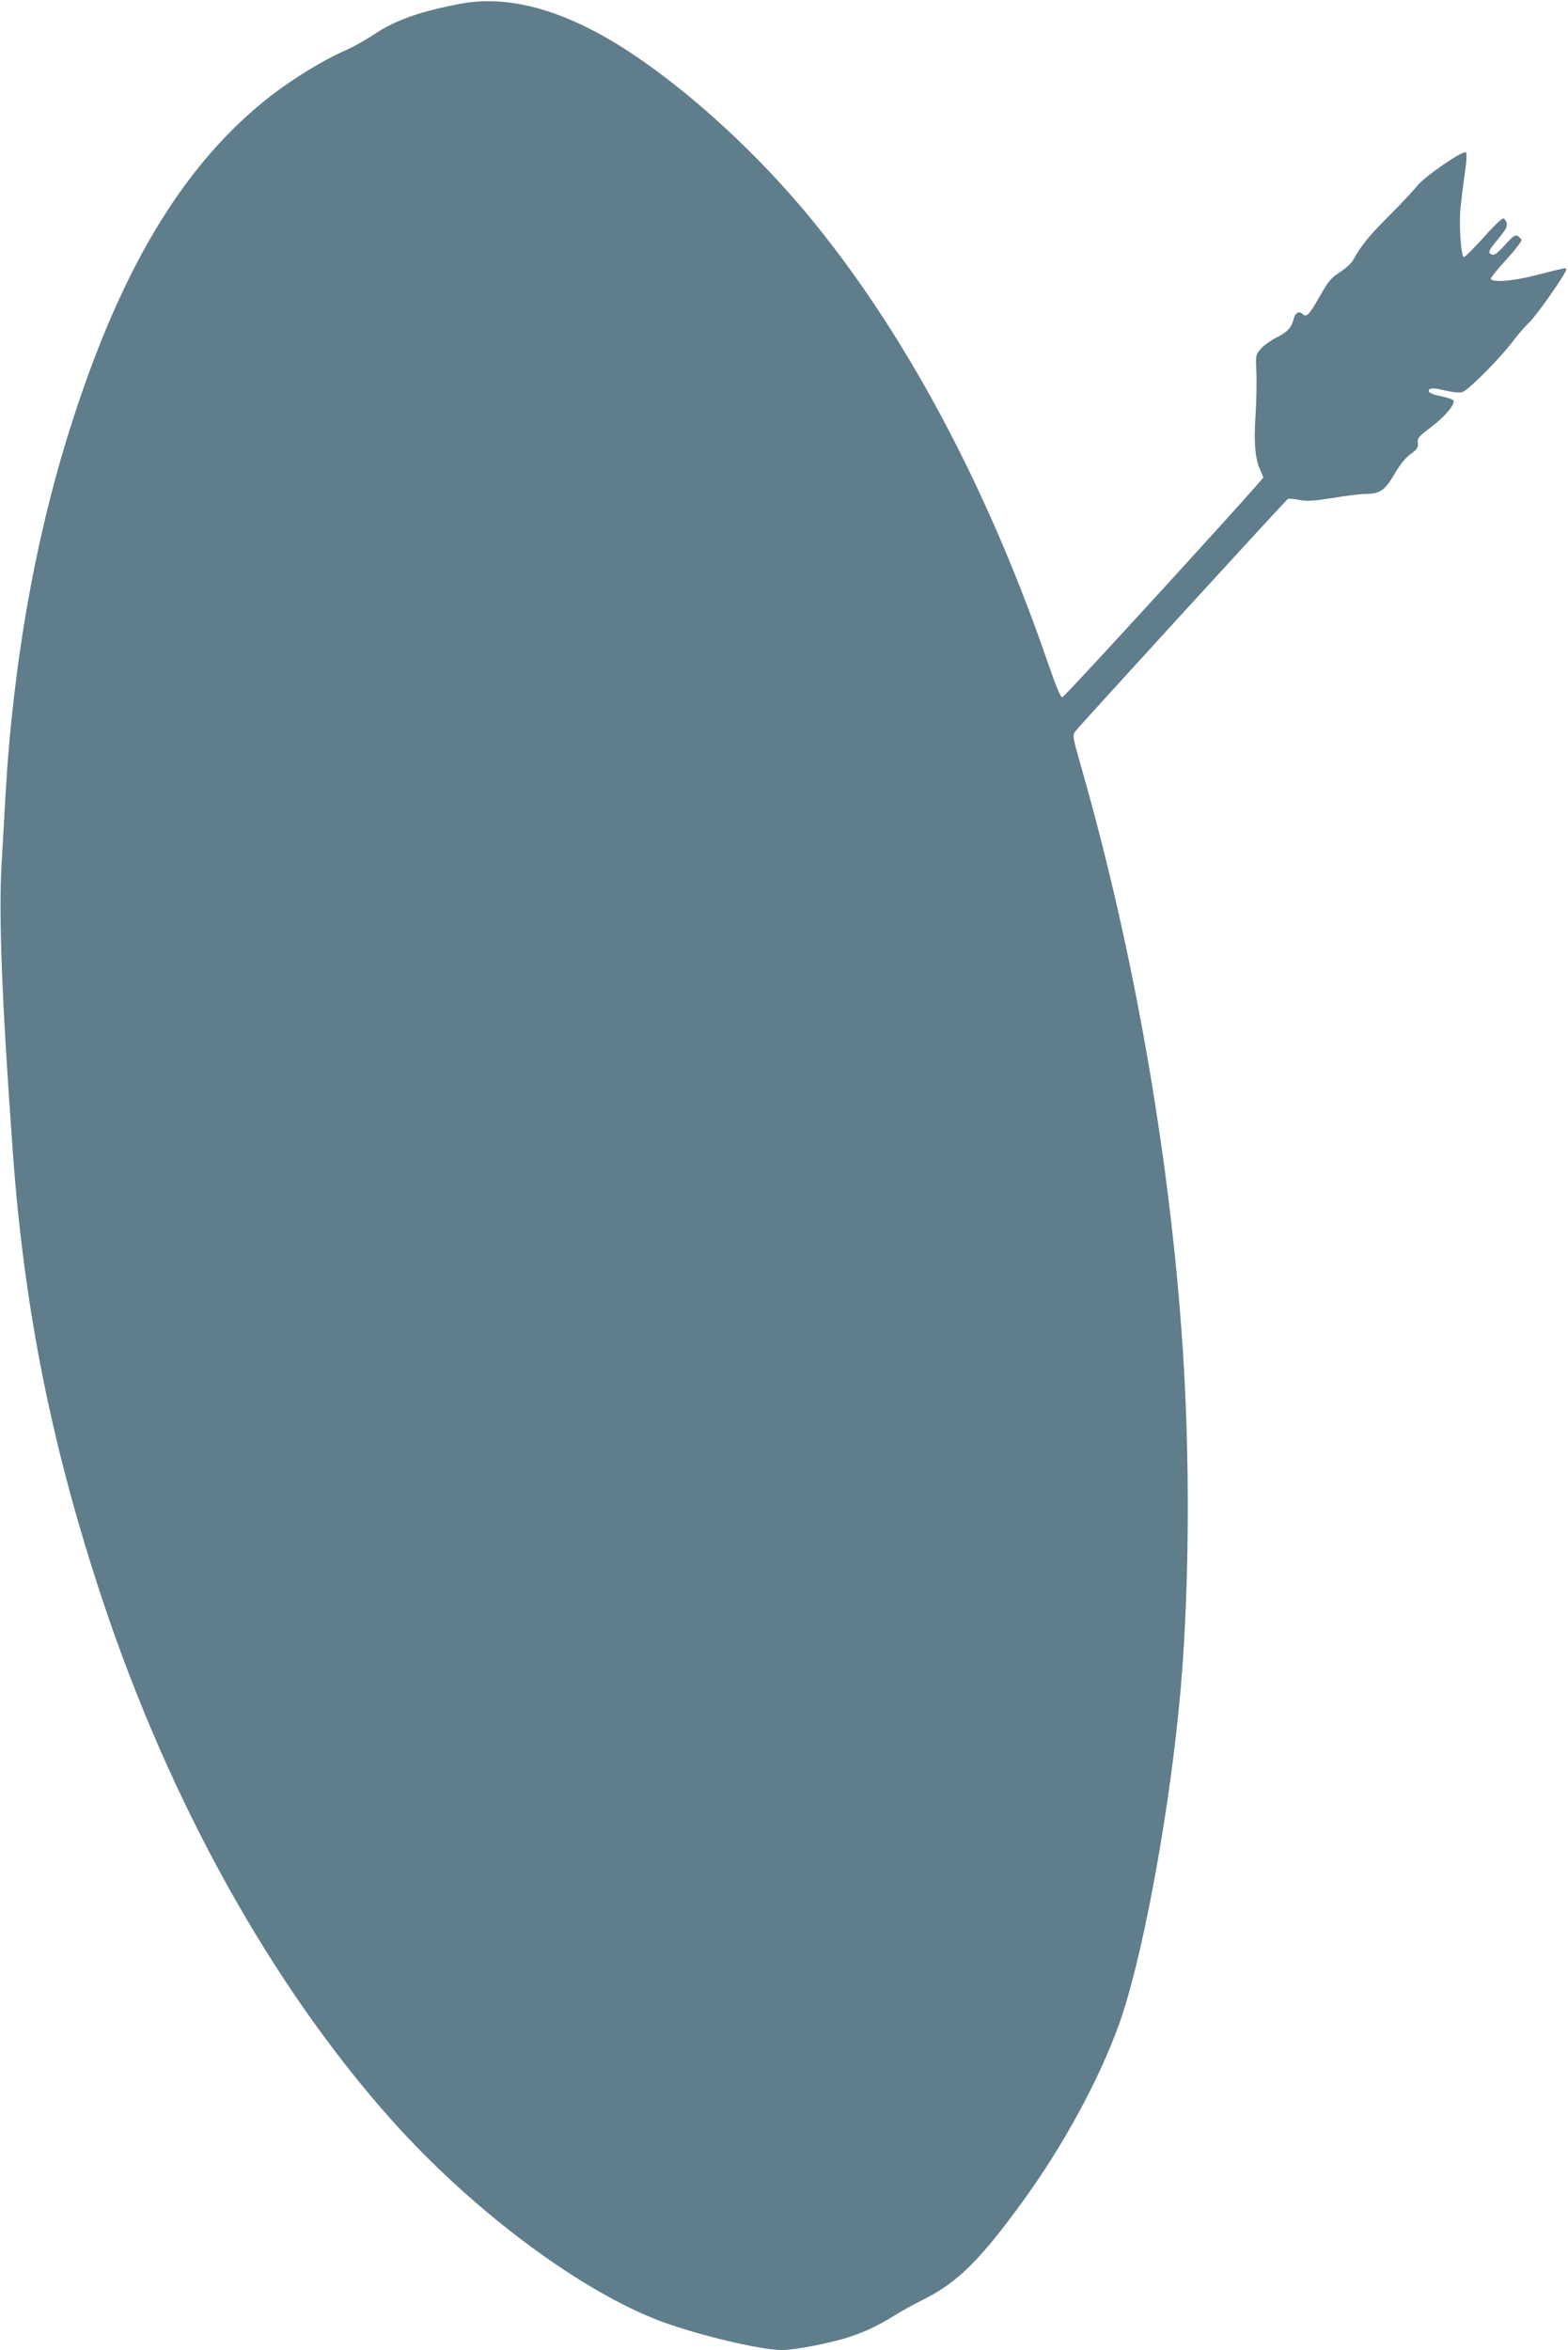 <?xml version="1.0" standalone="no"?>
<!DOCTYPE svg PUBLIC "-//W3C//DTD SVG 20010904//EN"
 "http://www.w3.org/TR/2001/REC-SVG-20010904/DTD/svg10.dtd">
<svg version="1.0" xmlns="http://www.w3.org/2000/svg"
 width="854pt" height="1280pt" viewBox="0 0 854 1280"
 preserveAspectRatio="xMidYMid meet">
<g transform="translate(0,1280) scale(0.1,-0.1)"
fill="#607d8b" stroke="none">
<path d="M2505 12779 c-216 -41 -352 -89 -464 -164 -45 -30 -112 -68 -150 -85
-147 -64 -335 -183 -472 -297 -433 -360 -756 -900 -1017 -1703 -203 -620 -330
-1327 -372 -2060 -5 -96 -15 -263 -21 -370 -17 -285 1 -755 62 -1590 62 -849
214 -1604 489 -2430 366 -1099 921 -2096 1571 -2825 441 -495 1031 -935 1470
-1099 205 -76 543 -156 659 -156 68 0 269 39 362 70 98 33 157 61 256 122 37
23 103 59 147 81 185 91 311 214 542 532 225 310 415 659 527 967 120 332 260
1066 325 1708 61 590 67 1402 15 2085 -74 998 -266 2078 -539 3035 -54 190
-55 195 -38 217 33 42 1148 1261 1158 1266 6 2 33 0 61 -6 42 -8 76 -6 185 11
74 13 156 22 182 22 72 0 101 20 152 108 29 50 59 88 87 108 36 26 43 36 40
61 -3 27 5 36 73 87 74 56 133 126 121 145 -4 5 -30 15 -59 21 -65 13 -86 25
-71 40 7 7 31 6 81 -6 39 -10 81 -14 97 -10 31 8 209 187 279 281 24 33 64 78
87 100 41 39 200 266 200 287 0 11 3 12 -165 -31 -127 -33 -245 -42 -245 -18
0 6 39 54 86 105 47 52 83 99 81 105 -2 6 -11 15 -20 21 -14 9 -26 1 -70 -48
-39 -43 -58 -58 -70 -53 -26 10 -21 21 34 87 40 49 50 66 45 86 -4 13 -12 24
-20 24 -7 0 -56 -47 -107 -105 -52 -57 -99 -105 -106 -105 -15 0 -27 166 -19
262 4 40 14 124 23 186 11 73 13 116 7 122 -14 14 -226 -132 -266 -183 -18
-23 -86 -96 -153 -163 -111 -111 -152 -162 -196 -242 -10 -17 -42 -46 -72 -65
-48 -31 -63 -49 -112 -136 -56 -99 -70 -112 -92 -90 -17 17 -40 4 -47 -28 -12
-48 -34 -72 -95 -102 -32 -17 -71 -45 -86 -63 -26 -31 -27 -35 -22 -128 2 -52
0 -158 -5 -236 -10 -149 -1 -240 27 -296 8 -17 15 -35 15 -39 0 -12 -1080
-1194 -1094 -1197 -9 -2 -35 62 -76 180 -335 976 -790 1824 -1319 2458 -352
422 -817 819 -1171 999 -263 135 -501 181 -715 140z"/>
</g>
</svg>
